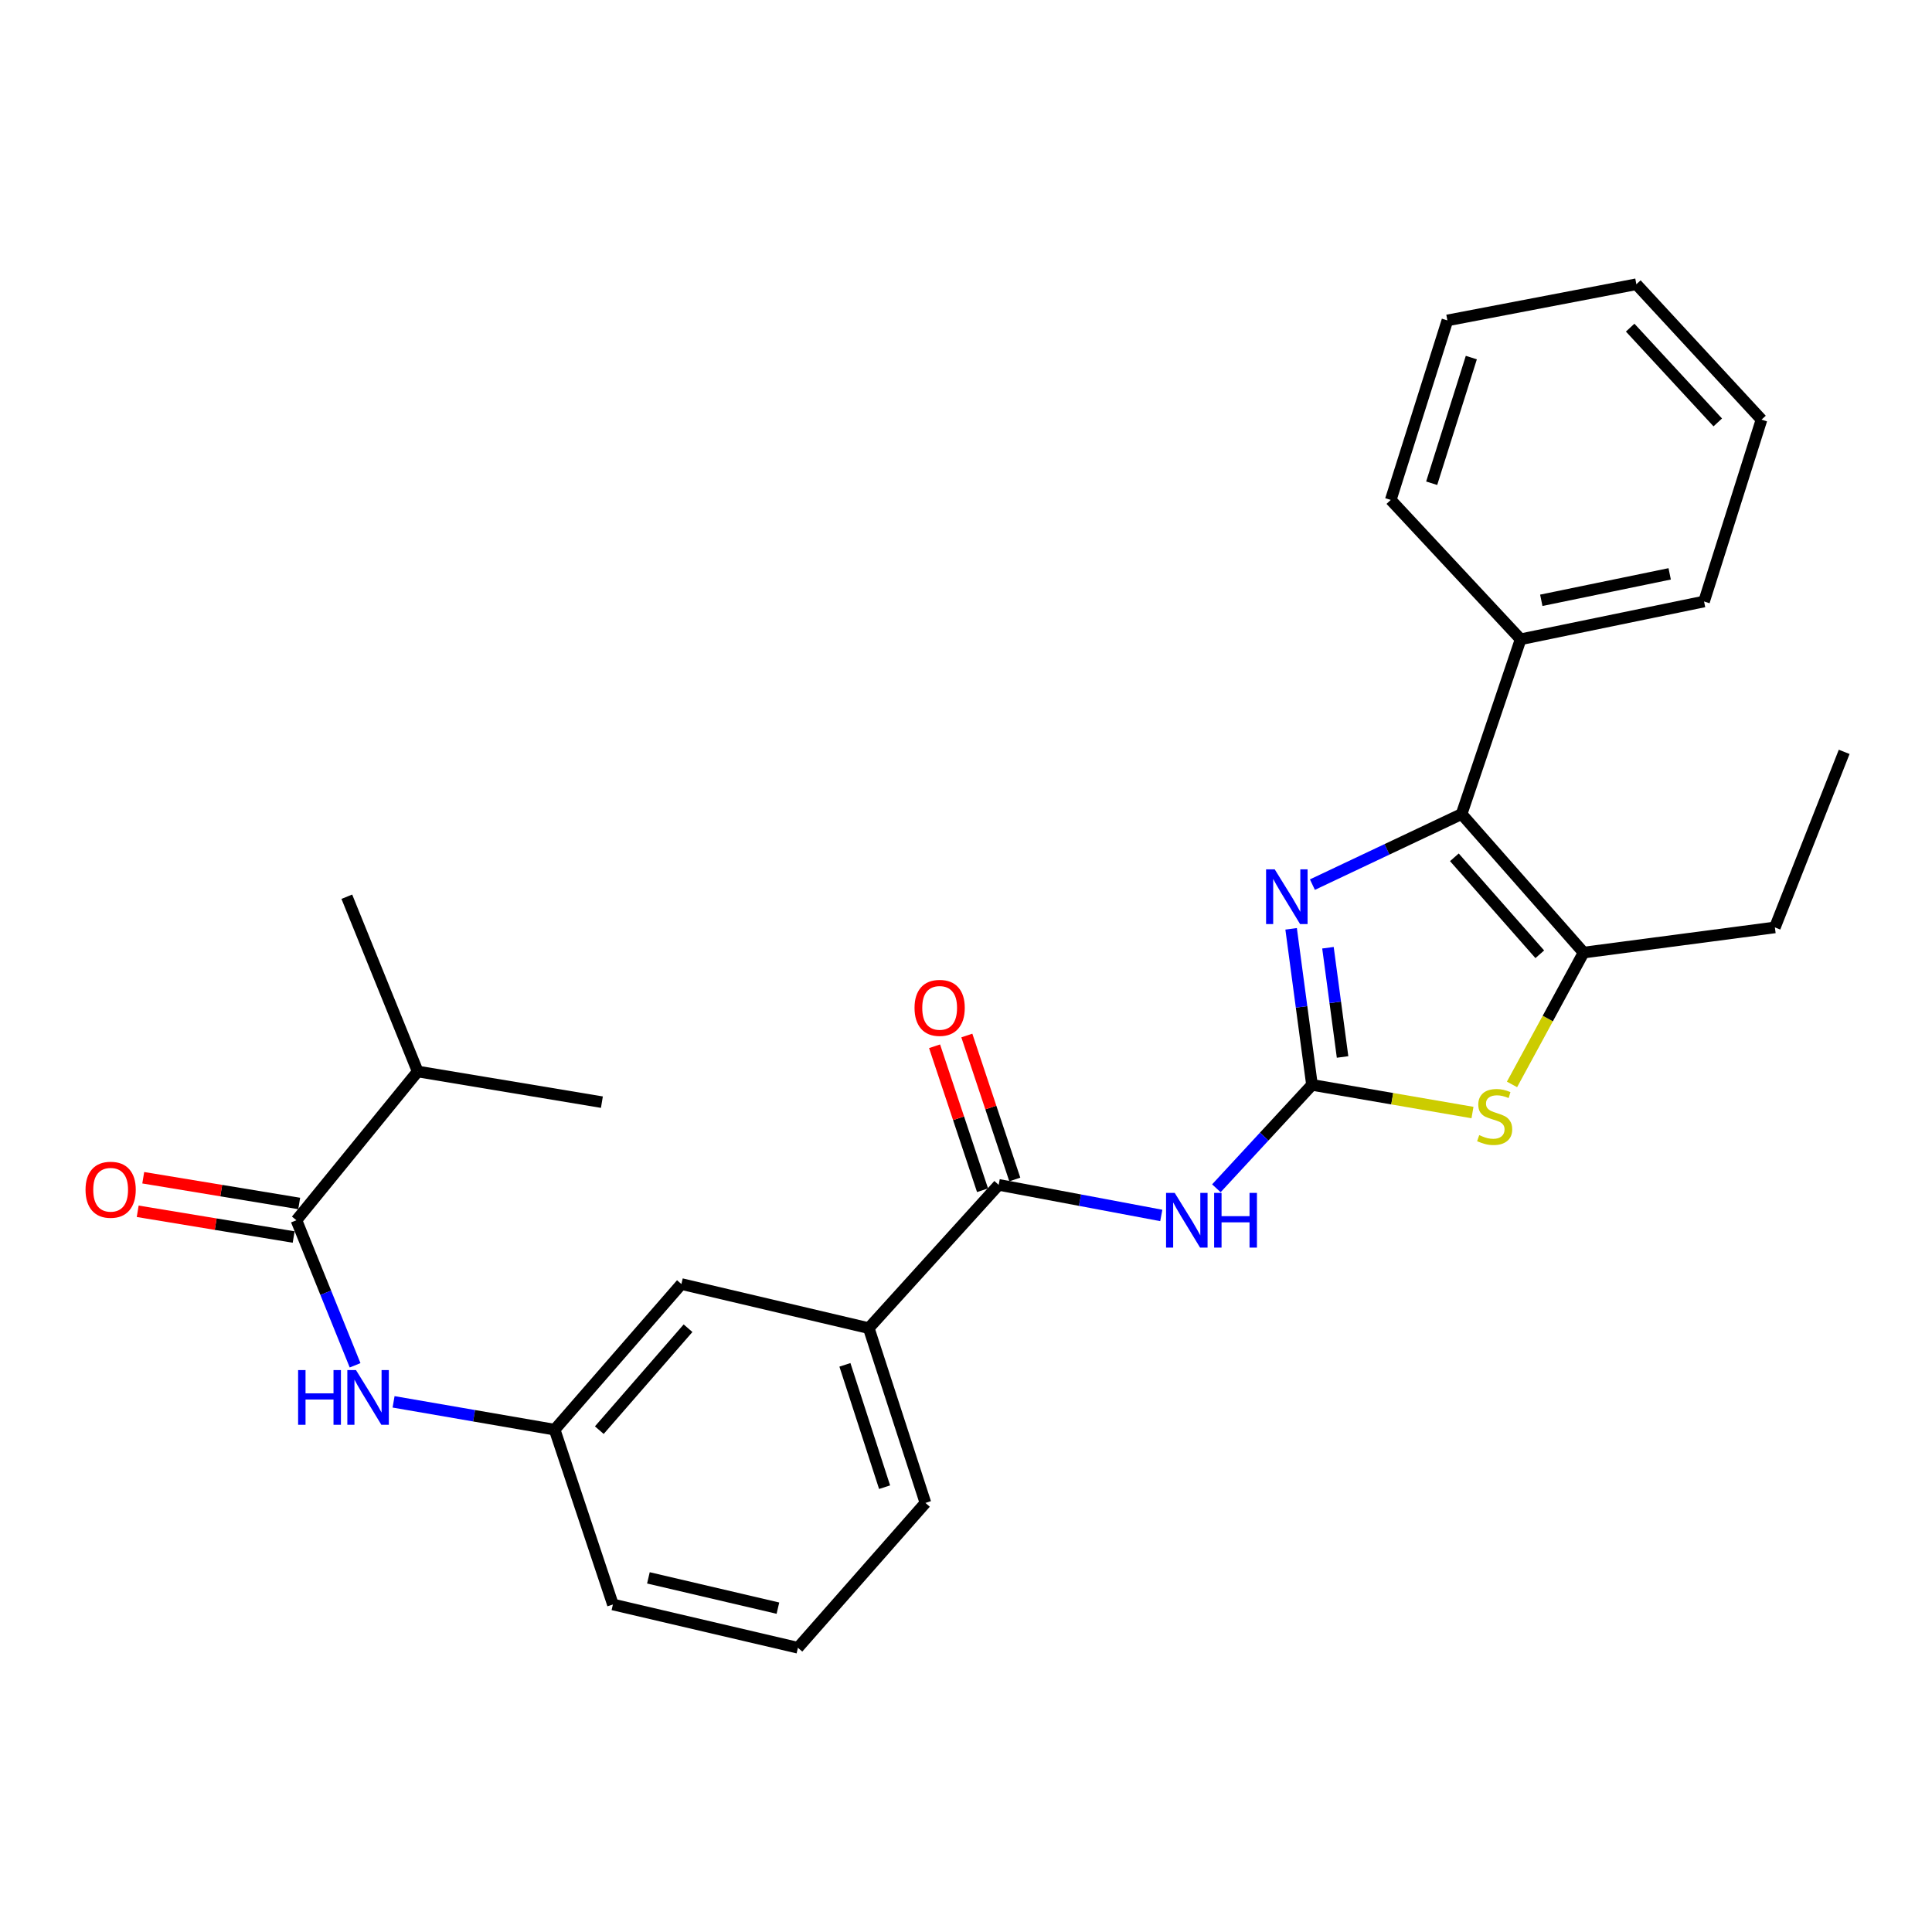 <?xml version='1.0' encoding='iso-8859-1'?>
<svg version='1.1' baseProfile='full'
              xmlns='http://www.w3.org/2000/svg'
                      xmlns:rdkit='http://www.rdkit.org/xml'
                      xmlns:xlink='http://www.w3.org/1999/xlink'
                  xml:space='preserve'
width='1000px' height='1000px' viewBox='0 0 1000 1000'>
<!-- END OF HEADER -->
<rect style='opacity:1.0;fill:#FFFFFF;stroke:none' width='1000' height='1000' x='0' y='0'> </rect>
<path class='bond-0' d='M 679.085,561.536 L 673.684,521.147' style='fill:none;fill-rule:evenodd;stroke:#000000;stroke-width:6px;stroke-linecap:butt;stroke-linejoin:miter;stroke-opacity:1' />
<path class='bond-0' d='M 673.684,521.147 L 668.283,480.759' style='fill:none;fill-rule:evenodd;stroke:#0000FF;stroke-width:6px;stroke-linecap:butt;stroke-linejoin:miter;stroke-opacity:1' />
<path class='bond-0' d='M 694.911,547.086 L 691.13,518.814' style='fill:none;fill-rule:evenodd;stroke:#000000;stroke-width:6px;stroke-linecap:butt;stroke-linejoin:miter;stroke-opacity:1' />
<path class='bond-0' d='M 691.13,518.814 L 687.349,490.542' style='fill:none;fill-rule:evenodd;stroke:#0000FF;stroke-width:6px;stroke-linecap:butt;stroke-linejoin:miter;stroke-opacity:1' />
<path class='bond-2' d='M 679.085,561.536 L 654.34,588.295' style='fill:none;fill-rule:evenodd;stroke:#000000;stroke-width:6px;stroke-linecap:butt;stroke-linejoin:miter;stroke-opacity:1' />
<path class='bond-2' d='M 654.34,588.295 L 629.594,615.053' style='fill:none;fill-rule:evenodd;stroke:#0000FF;stroke-width:6px;stroke-linecap:butt;stroke-linejoin:miter;stroke-opacity:1' />
<path class='bond-3' d='M 679.085,561.536 L 720.62,568.693' style='fill:none;fill-rule:evenodd;stroke:#000000;stroke-width:6px;stroke-linecap:butt;stroke-linejoin:miter;stroke-opacity:1' />
<path class='bond-3' d='M 720.62,568.693 L 762.155,575.849' style='fill:none;fill-rule:evenodd;stroke:#CCCC00;stroke-width:6px;stroke-linecap:butt;stroke-linejoin:miter;stroke-opacity:1' />
<path class='bond-1' d='M 679.302,457.879 L 717.912,439.615' style='fill:none;fill-rule:evenodd;stroke:#0000FF;stroke-width:6px;stroke-linecap:butt;stroke-linejoin:miter;stroke-opacity:1' />
<path class='bond-1' d='M 717.912,439.615 L 756.521,421.352' style='fill:none;fill-rule:evenodd;stroke:#000000;stroke-width:6px;stroke-linecap:butt;stroke-linejoin:miter;stroke-opacity:1' />
<path class='bond-9' d='M 756.521,421.352 L 787.079,330.891' style='fill:none;fill-rule:evenodd;stroke:#000000;stroke-width:6px;stroke-linecap:butt;stroke-linejoin:miter;stroke-opacity:1' />
<path class='bond-27' d='M 756.521,421.352 L 819.671,493.057' style='fill:none;fill-rule:evenodd;stroke:#000000;stroke-width:6px;stroke-linecap:butt;stroke-linejoin:miter;stroke-opacity:1' />
<path class='bond-27' d='M 752.784,443.74 L 796.989,493.934' style='fill:none;fill-rule:evenodd;stroke:#000000;stroke-width:6px;stroke-linecap:butt;stroke-linejoin:miter;stroke-opacity:1' />
<path class='bond-5' d='M 601.076,629.113 L 558.992,621.199' style='fill:none;fill-rule:evenodd;stroke:#0000FF;stroke-width:6px;stroke-linecap:butt;stroke-linejoin:miter;stroke-opacity:1' />
<path class='bond-5' d='M 558.992,621.199 L 516.909,613.284' style='fill:none;fill-rule:evenodd;stroke:#000000;stroke-width:6px;stroke-linecap:butt;stroke-linejoin:miter;stroke-opacity:1' />
<path class='bond-4' d='M 782.612,561.295 L 801.141,527.176' style='fill:none;fill-rule:evenodd;stroke:#CCCC00;stroke-width:6px;stroke-linecap:butt;stroke-linejoin:miter;stroke-opacity:1' />
<path class='bond-4' d='M 801.141,527.176 L 819.671,493.057' style='fill:none;fill-rule:evenodd;stroke:#000000;stroke-width:6px;stroke-linecap:butt;stroke-linejoin:miter;stroke-opacity:1' />
<path class='bond-15' d='M 819.671,493.057 L 918.678,480.032' style='fill:none;fill-rule:evenodd;stroke:#000000;stroke-width:6px;stroke-linecap:butt;stroke-linejoin:miter;stroke-opacity:1' />
<path class='bond-8' d='M 516.909,613.284 L 449.672,687.444' style='fill:none;fill-rule:evenodd;stroke:#000000;stroke-width:6px;stroke-linecap:butt;stroke-linejoin:miter;stroke-opacity:1' />
<path class='bond-11' d='M 525.258,610.502 L 512.846,573.244' style='fill:none;fill-rule:evenodd;stroke:#000000;stroke-width:6px;stroke-linecap:butt;stroke-linejoin:miter;stroke-opacity:1' />
<path class='bond-11' d='M 512.846,573.244 L 500.433,535.985' style='fill:none;fill-rule:evenodd;stroke:#FF0000;stroke-width:6px;stroke-linecap:butt;stroke-linejoin:miter;stroke-opacity:1' />
<path class='bond-11' d='M 508.559,616.066 L 496.147,578.807' style='fill:none;fill-rule:evenodd;stroke:#000000;stroke-width:6px;stroke-linecap:butt;stroke-linejoin:miter;stroke-opacity:1' />
<path class='bond-11' d='M 496.147,578.807 L 483.734,541.549' style='fill:none;fill-rule:evenodd;stroke:#FF0000;stroke-width:6px;stroke-linecap:butt;stroke-linejoin:miter;stroke-opacity:1' />
<path class='bond-6' d='M 153.432,631.599 L 168.614,669.139' style='fill:none;fill-rule:evenodd;stroke:#000000;stroke-width:6px;stroke-linecap:butt;stroke-linejoin:miter;stroke-opacity:1' />
<path class='bond-6' d='M 168.614,669.139 L 183.796,706.678' style='fill:none;fill-rule:evenodd;stroke:#0000FF;stroke-width:6px;stroke-linecap:butt;stroke-linejoin:miter;stroke-opacity:1' />
<path class='bond-13' d='M 154.866,622.916 L 114.503,616.254' style='fill:none;fill-rule:evenodd;stroke:#000000;stroke-width:6px;stroke-linecap:butt;stroke-linejoin:miter;stroke-opacity:1' />
<path class='bond-13' d='M 114.503,616.254 L 74.14,609.593' style='fill:none;fill-rule:evenodd;stroke:#FF0000;stroke-width:6px;stroke-linecap:butt;stroke-linejoin:miter;stroke-opacity:1' />
<path class='bond-13' d='M 151.999,640.282 L 111.637,633.621' style='fill:none;fill-rule:evenodd;stroke:#000000;stroke-width:6px;stroke-linecap:butt;stroke-linejoin:miter;stroke-opacity:1' />
<path class='bond-13' d='M 111.637,633.621 L 71.274,626.959' style='fill:none;fill-rule:evenodd;stroke:#FF0000;stroke-width:6px;stroke-linecap:butt;stroke-linejoin:miter;stroke-opacity:1' />
<path class='bond-14' d='M 153.432,631.599 L 216.201,554.603' style='fill:none;fill-rule:evenodd;stroke:#000000;stroke-width:6px;stroke-linecap:butt;stroke-linejoin:miter;stroke-opacity:1' />
<path class='bond-7' d='M 203.712,725.59 L 245.399,732.792' style='fill:none;fill-rule:evenodd;stroke:#0000FF;stroke-width:6px;stroke-linecap:butt;stroke-linejoin:miter;stroke-opacity:1' />
<path class='bond-7' d='M 245.399,732.792 L 287.085,739.994' style='fill:none;fill-rule:evenodd;stroke:#000000;stroke-width:6px;stroke-linecap:butt;stroke-linejoin:miter;stroke-opacity:1' />
<path class='bond-12' d='M 449.672,687.444 L 352.689,664.621' style='fill:none;fill-rule:evenodd;stroke:#000000;stroke-width:6px;stroke-linecap:butt;stroke-linejoin:miter;stroke-opacity:1' />
<path class='bond-16' d='M 449.672,687.444 L 479.007,777.905' style='fill:none;fill-rule:evenodd;stroke:#000000;stroke-width:6px;stroke-linecap:butt;stroke-linejoin:miter;stroke-opacity:1' />
<path class='bond-16' d='M 437.329,706.443 L 457.864,769.765' style='fill:none;fill-rule:evenodd;stroke:#000000;stroke-width:6px;stroke-linecap:butt;stroke-linejoin:miter;stroke-opacity:1' />
<path class='bond-19' d='M 787.079,330.891 L 882.018,311.334' style='fill:none;fill-rule:evenodd;stroke:#000000;stroke-width:6px;stroke-linecap:butt;stroke-linejoin:miter;stroke-opacity:1' />
<path class='bond-19' d='M 797.769,310.718 L 864.226,297.028' style='fill:none;fill-rule:evenodd;stroke:#000000;stroke-width:6px;stroke-linecap:butt;stroke-linejoin:miter;stroke-opacity:1' />
<path class='bond-20' d='M 787.079,330.891 L 719.852,258.765' style='fill:none;fill-rule:evenodd;stroke:#000000;stroke-width:6px;stroke-linecap:butt;stroke-linejoin:miter;stroke-opacity:1' />
<path class='bond-10' d='M 287.085,739.994 L 352.689,664.621' style='fill:none;fill-rule:evenodd;stroke:#000000;stroke-width:6px;stroke-linecap:butt;stroke-linejoin:miter;stroke-opacity:1' />
<path class='bond-10' d='M 310.202,740.244 L 356.125,687.483' style='fill:none;fill-rule:evenodd;stroke:#000000;stroke-width:6px;stroke-linecap:butt;stroke-linejoin:miter;stroke-opacity:1' />
<path class='bond-28' d='M 287.085,739.994 L 317.242,830.474' style='fill:none;fill-rule:evenodd;stroke:#000000;stroke-width:6px;stroke-linecap:butt;stroke-linejoin:miter;stroke-opacity:1' />
<path class='bond-21' d='M 216.201,554.603 L 311.541,570.474' style='fill:none;fill-rule:evenodd;stroke:#000000;stroke-width:6px;stroke-linecap:butt;stroke-linejoin:miter;stroke-opacity:1' />
<path class='bond-22' d='M 216.201,554.603 L 179.512,464.142' style='fill:none;fill-rule:evenodd;stroke:#000000;stroke-width:6px;stroke-linecap:butt;stroke-linejoin:miter;stroke-opacity:1' />
<path class='bond-23' d='M 918.678,480.032 L 954.545,389.161' style='fill:none;fill-rule:evenodd;stroke:#000000;stroke-width:6px;stroke-linecap:butt;stroke-linejoin:miter;stroke-opacity:1' />
<path class='bond-17' d='M 479.007,777.905 L 413.003,852.877' style='fill:none;fill-rule:evenodd;stroke:#000000;stroke-width:6px;stroke-linecap:butt;stroke-linejoin:miter;stroke-opacity:1' />
<path class='bond-18' d='M 413.003,852.877 L 317.242,830.474' style='fill:none;fill-rule:evenodd;stroke:#000000;stroke-width:6px;stroke-linecap:butt;stroke-linejoin:miter;stroke-opacity:1' />
<path class='bond-18' d='M 402.648,832.378 L 335.615,816.696' style='fill:none;fill-rule:evenodd;stroke:#000000;stroke-width:6px;stroke-linecap:butt;stroke-linejoin:miter;stroke-opacity:1' />
<path class='bond-24' d='M 882.018,311.334 L 911.755,217.206' style='fill:none;fill-rule:evenodd;stroke:#000000;stroke-width:6px;stroke-linecap:butt;stroke-linejoin:miter;stroke-opacity:1' />
<path class='bond-25' d='M 719.852,258.765 L 749.168,165.849' style='fill:none;fill-rule:evenodd;stroke:#000000;stroke-width:6px;stroke-linecap:butt;stroke-linejoin:miter;stroke-opacity:1' />
<path class='bond-25' d='M 741.035,250.123 L 761.556,185.083' style='fill:none;fill-rule:evenodd;stroke:#000000;stroke-width:6px;stroke-linecap:butt;stroke-linejoin:miter;stroke-opacity:1' />
<path class='bond-29' d='M 911.755,217.206 L 846.982,147.123' style='fill:none;fill-rule:evenodd;stroke:#000000;stroke-width:6px;stroke-linecap:butt;stroke-linejoin:miter;stroke-opacity:1' />
<path class='bond-29' d='M 889.113,218.64 L 843.772,169.583' style='fill:none;fill-rule:evenodd;stroke:#000000;stroke-width:6px;stroke-linecap:butt;stroke-linejoin:miter;stroke-opacity:1' />
<path class='bond-26' d='M 749.168,165.849 L 846.982,147.123' style='fill:none;fill-rule:evenodd;stroke:#000000;stroke-width:6px;stroke-linecap:butt;stroke-linejoin:miter;stroke-opacity:1' />
<path  class='atom-1' d='M 659.8 449.982
L 669.08 464.982
Q 670 466.462, 671.48 469.142
Q 672.96 471.822, 673.04 471.982
L 673.04 449.982
L 676.8 449.982
L 676.8 478.302
L 672.92 478.302
L 662.96 461.902
Q 661.8 459.982, 660.56 457.782
Q 659.36 455.582, 659 454.902
L 659 478.302
L 655.32 478.302
L 655.32 449.982
L 659.8 449.982
' fill='#0000FF'/>
<path  class='atom-3' d='M 608.033 617.439
L 617.313 632.439
Q 618.233 633.919, 619.713 636.599
Q 621.193 639.279, 621.273 639.439
L 621.273 617.439
L 625.033 617.439
L 625.033 645.759
L 621.153 645.759
L 611.193 629.359
Q 610.033 627.439, 608.793 625.239
Q 607.593 623.039, 607.233 622.359
L 607.233 645.759
L 603.553 645.759
L 603.553 617.439
L 608.033 617.439
' fill='#0000FF'/>
<path  class='atom-3' d='M 628.433 617.439
L 632.273 617.439
L 632.273 629.479
L 646.753 629.479
L 646.753 617.439
L 650.593 617.439
L 650.593 645.759
L 646.753 645.759
L 646.753 632.679
L 632.273 632.679
L 632.273 645.759
L 628.433 645.759
L 628.433 617.439
' fill='#0000FF'/>
<path  class='atom-4' d='M 765.634 587.547
Q 765.954 587.667, 767.274 588.227
Q 768.594 588.787, 770.034 589.147
Q 771.514 589.467, 772.954 589.467
Q 775.634 589.467, 777.194 588.187
Q 778.754 586.867, 778.754 584.587
Q 778.754 583.027, 777.954 582.067
Q 777.194 581.107, 775.994 580.587
Q 774.794 580.067, 772.794 579.467
Q 770.274 578.707, 768.754 577.987
Q 767.274 577.267, 766.194 575.747
Q 765.154 574.227, 765.154 571.667
Q 765.154 568.107, 767.554 565.907
Q 769.994 563.707, 774.794 563.707
Q 778.074 563.707, 781.794 565.267
L 780.874 568.347
Q 777.474 566.947, 774.914 566.947
Q 772.154 566.947, 770.634 568.107
Q 769.114 569.227, 769.154 571.187
Q 769.154 572.707, 769.914 573.627
Q 770.714 574.547, 771.834 575.067
Q 772.994 575.587, 774.914 576.187
Q 777.474 576.987, 778.994 577.787
Q 780.514 578.587, 781.594 580.227
Q 782.714 581.827, 782.714 584.587
Q 782.714 588.507, 780.074 590.627
Q 777.474 592.707, 773.114 592.707
Q 770.594 592.707, 768.674 592.147
Q 766.794 591.627, 764.554 590.707
L 765.634 587.547
' fill='#CCCC00'/>
<path  class='atom-8' d='M 154.302 709.151
L 158.142 709.151
L 158.142 721.191
L 172.622 721.191
L 172.622 709.151
L 176.462 709.151
L 176.462 737.471
L 172.622 737.471
L 172.622 724.391
L 158.142 724.391
L 158.142 737.471
L 154.302 737.471
L 154.302 709.151
' fill='#0000FF'/>
<path  class='atom-8' d='M 184.262 709.151
L 193.542 724.151
Q 194.462 725.631, 195.942 728.311
Q 197.422 730.991, 197.502 731.151
L 197.502 709.151
L 201.262 709.151
L 201.262 737.471
L 197.382 737.471
L 187.422 721.071
Q 186.262 719.151, 185.022 716.951
Q 183.822 714.751, 183.462 714.071
L 183.462 737.471
L 179.782 737.471
L 179.782 709.151
L 184.262 709.151
' fill='#0000FF'/>
<path  class='atom-12' d='M 473.361 521.671
Q 473.361 514.871, 476.721 511.071
Q 480.081 507.271, 486.361 507.271
Q 492.641 507.271, 496.001 511.071
Q 499.361 514.871, 499.361 521.671
Q 499.361 528.551, 495.961 532.471
Q 492.561 536.351, 486.361 536.351
Q 480.121 536.351, 476.721 532.471
Q 473.361 528.591, 473.361 521.671
M 486.361 533.151
Q 490.681 533.151, 493.001 530.271
Q 495.361 527.351, 495.361 521.671
Q 495.361 516.111, 493.001 513.311
Q 490.681 510.471, 486.361 510.471
Q 482.041 510.471, 479.681 513.271
Q 477.361 516.071, 477.361 521.671
Q 477.361 527.391, 479.681 530.271
Q 482.041 533.151, 486.361 533.151
' fill='#FF0000'/>
<path  class='atom-14' d='M 44.271 615.808
Q 44.271 609.008, 47.631 605.208
Q 50.991 601.408, 57.271 601.408
Q 63.551 601.408, 66.911 605.208
Q 70.271 609.008, 70.271 615.808
Q 70.271 622.688, 66.871 626.608
Q 63.471 630.488, 57.271 630.488
Q 51.031 630.488, 47.631 626.608
Q 44.271 622.728, 44.271 615.808
M 57.271 627.288
Q 61.591 627.288, 63.911 624.408
Q 66.271 621.488, 66.271 615.808
Q 66.271 610.248, 63.911 607.448
Q 61.591 604.608, 57.271 604.608
Q 52.951 604.608, 50.591 607.408
Q 48.271 610.208, 48.271 615.808
Q 48.271 621.528, 50.591 624.408
Q 52.951 627.288, 57.271 627.288
' fill='#FF0000'/>
</svg>
